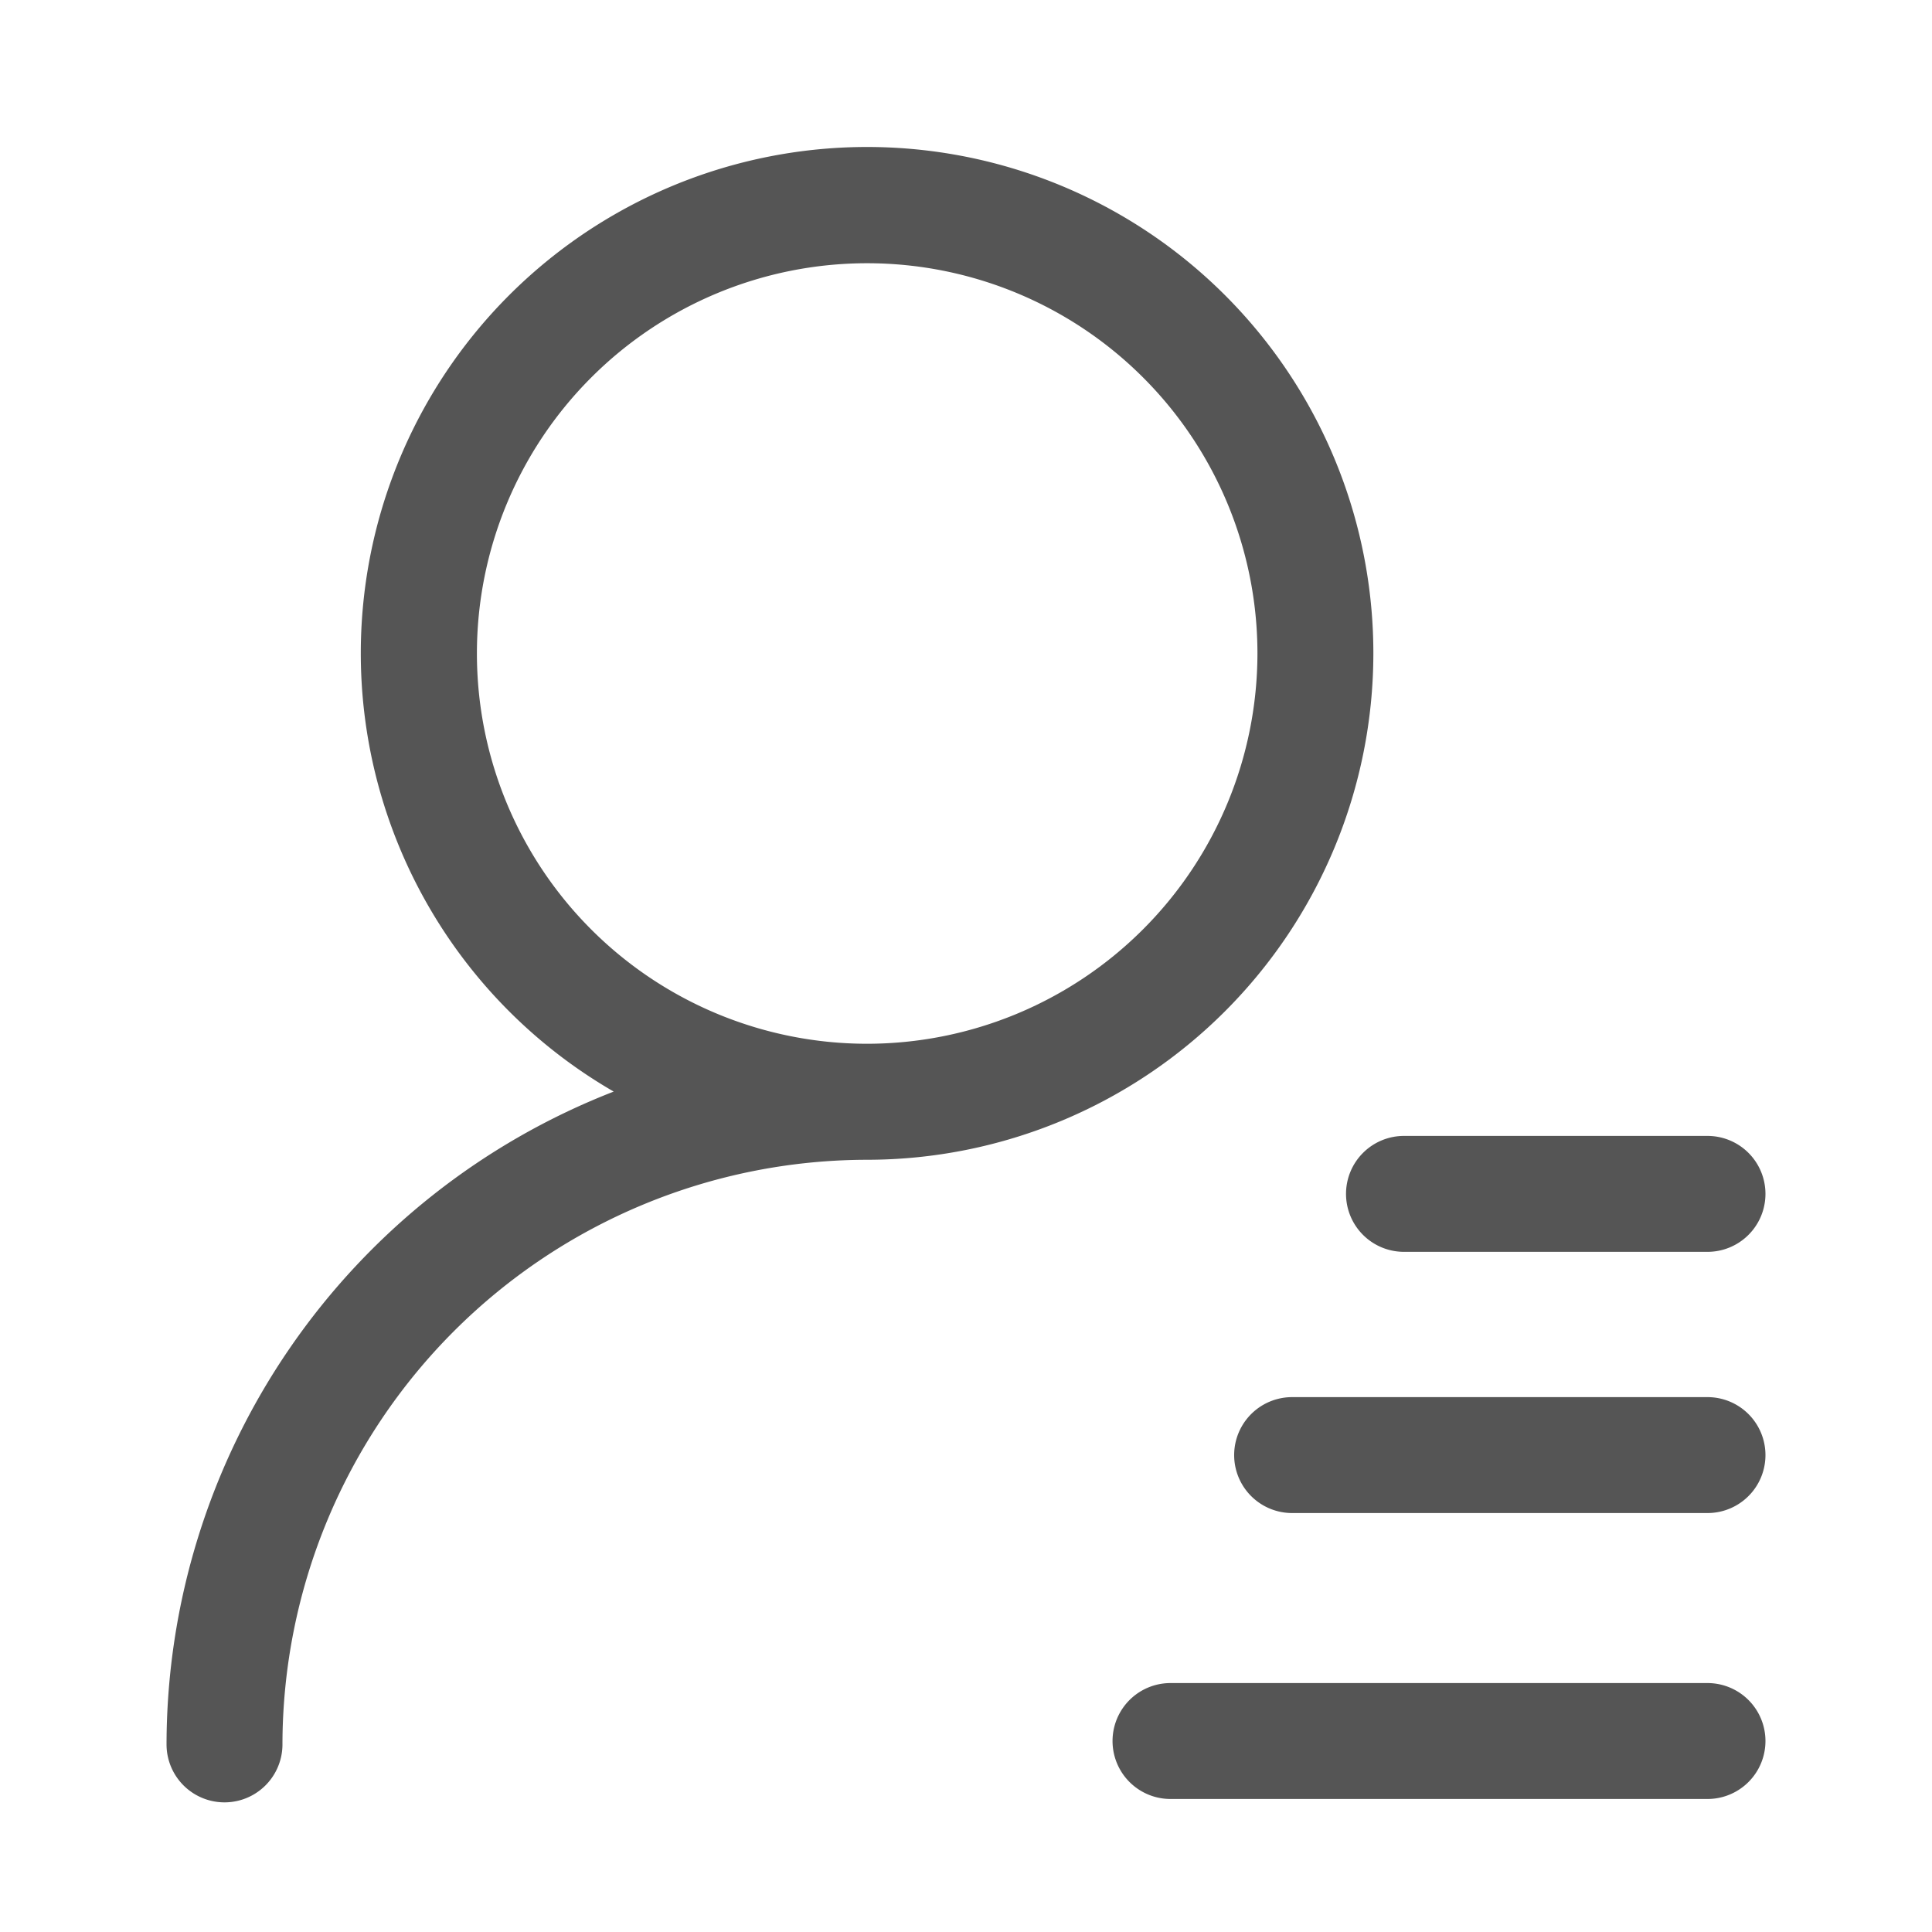 <?xml version="1.0" standalone="no"?><!DOCTYPE svg PUBLIC "-//W3C//DTD SVG 1.1//EN" "http://www.w3.org/Graphics/SVG/1.1/DTD/svg11.dtd"><svg t="1759057610178" class="icon" viewBox="0 0 1024 1024" version="1.1" xmlns="http://www.w3.org/2000/svg" p-id="972" xmlns:xlink="http://www.w3.org/1999/xlink" width="200" height="200"><path d="M727.91 346.368A268.339 268.339 0 1 0 325.274 578.56a371.763 371.763 0 0 0-237.005 346.01 30.72 30.72 0 0 0 61.44 0 310.221 310.221 0 0 1 309.862-309.862 268.595 268.595 0 0 0 268.339-268.339z m-268.339 206.848a206.848 206.848 0 1 1 206.899-206.848 207.053 207.053 0 0 1-206.899 206.848zM905.011 892.058h-284.621a30.72 30.72 0 1 0 0 61.44h284.621a30.72 30.72 0 0 0 0-61.44zM905.011 740.506h-220.16a30.72 30.72 0 1 0 0 61.44h220.16a30.72 30.72 0 0 0 0-61.44zM713.421 632.781a30.72 30.72 0 0 0 30.72 30.72h160.87a30.72 30.72 0 0 0 0-61.44h-160.87a30.72 30.72 0 0 0-30.72 30.72z" fill="#555555" p-id="973"></path></svg>